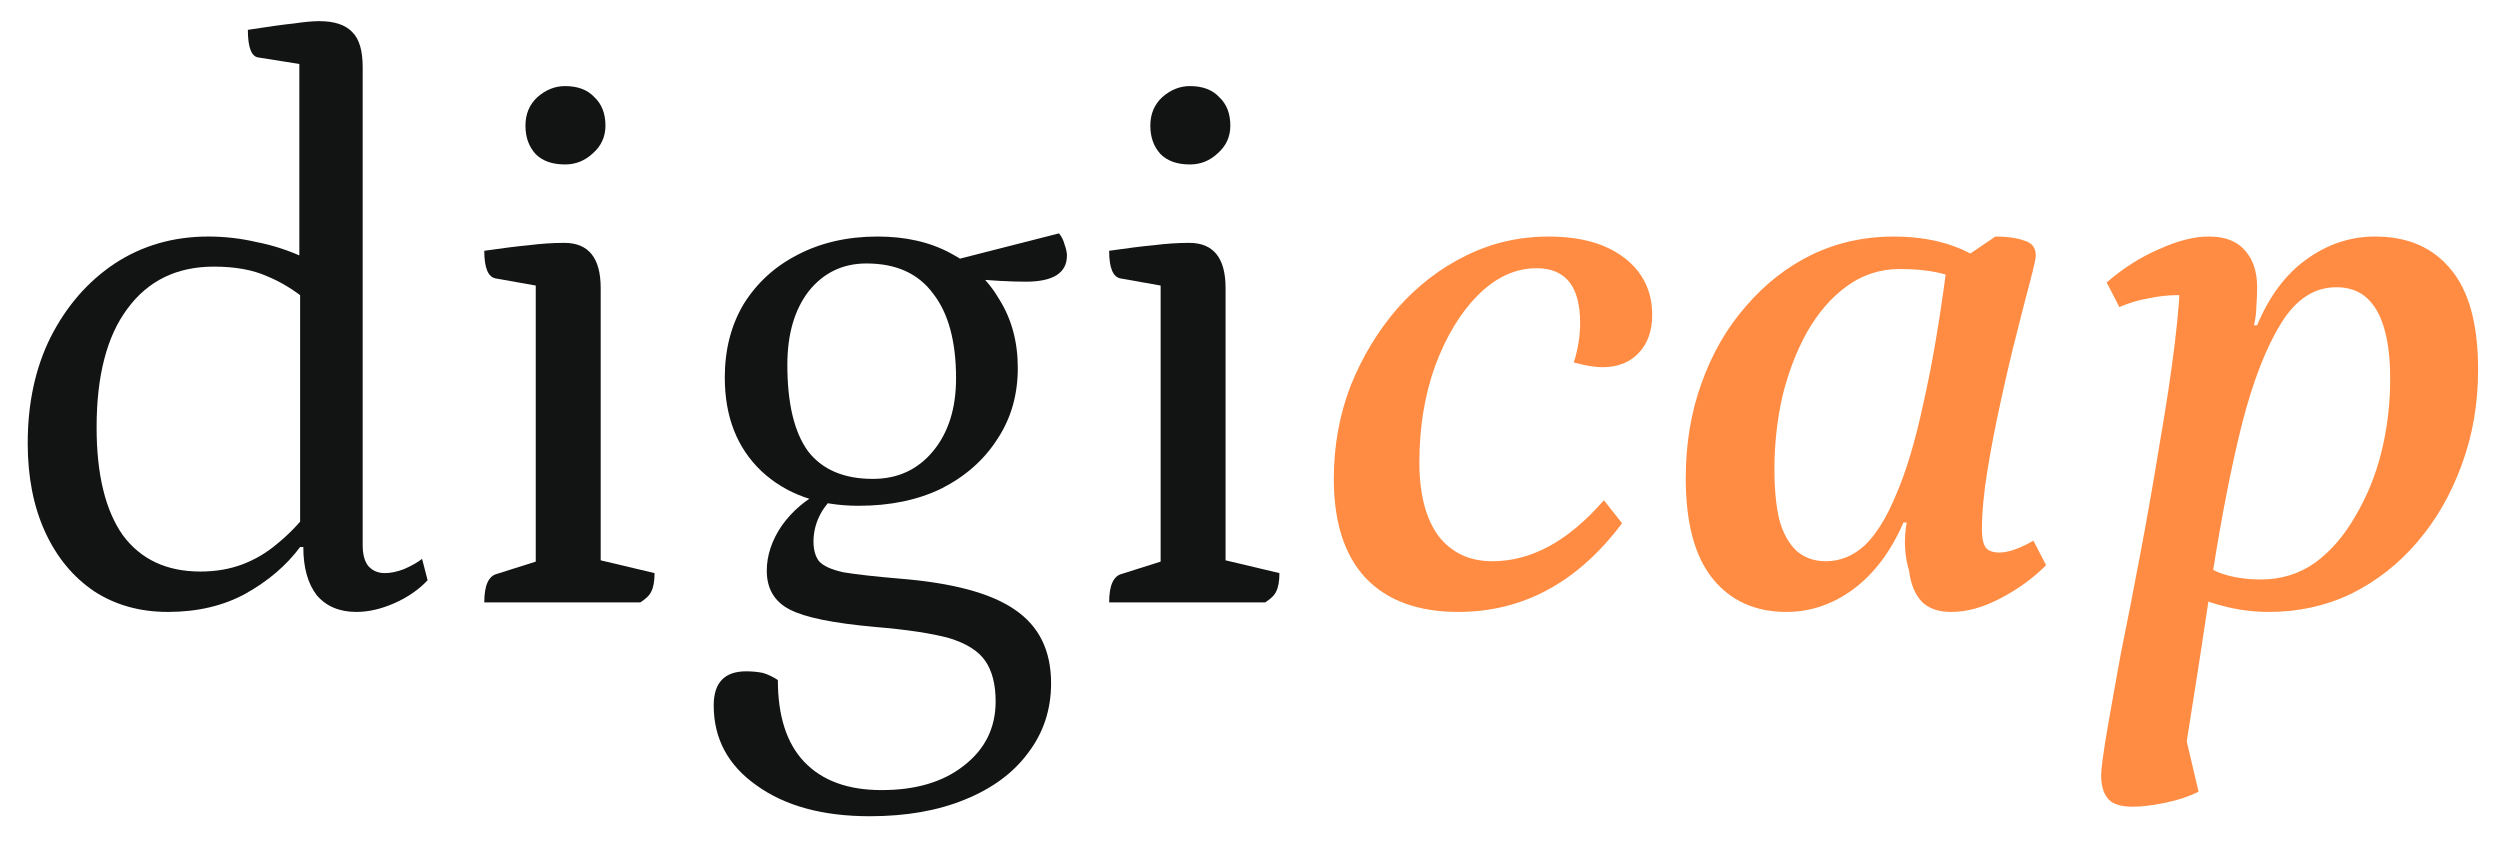 <svg width="83" height="28" viewBox="0 0 83 28" fill="none" xmlns="http://www.w3.org/2000/svg">
<path d="M70.809 26.783C70.389 26.783 70.108 26.687 69.968 26.494C69.828 26.319 69.758 26.065 69.758 25.732C69.758 25.539 69.819 25.074 69.942 24.338C70.065 23.619 70.222 22.734 70.415 21.683C70.626 20.648 70.845 19.527 71.072 18.317C71.3 17.108 71.511 15.907 71.703 14.715C71.914 13.506 72.08 12.402 72.203 11.402C72.326 10.386 72.387 9.562 72.387 8.931L73.281 9.983C73.228 9.93 73.088 9.886 72.86 9.851C72.632 9.816 72.44 9.799 72.282 9.799C71.984 9.799 71.668 9.834 71.335 9.904C71.02 9.956 70.696 10.053 70.362 10.193L69.942 9.378C70.485 8.905 71.064 8.537 71.677 8.274C72.291 7.993 72.843 7.853 73.334 7.853C73.877 7.853 74.28 8.011 74.543 8.326C74.806 8.624 74.937 9.027 74.937 9.536C74.937 9.746 74.929 9.956 74.911 10.167C74.911 10.36 74.885 10.57 74.832 10.798H74.937C75.341 9.834 75.884 9.106 76.567 8.616C77.269 8.107 78.031 7.853 78.855 7.853C79.942 7.853 80.783 8.221 81.379 8.957C81.975 9.676 82.273 10.78 82.273 12.27C82.273 13.409 82.089 14.47 81.721 15.451C81.37 16.416 80.879 17.266 80.248 18.002C79.635 18.72 78.907 19.29 78.066 19.711C77.225 20.114 76.313 20.316 75.332 20.316C74.788 20.316 74.263 20.245 73.754 20.105C73.246 19.983 72.764 19.755 72.308 19.422L72.361 18.396C72.834 18.624 73.263 18.826 73.649 19.001C74.052 19.159 74.525 19.238 75.069 19.238C75.735 19.238 76.331 19.053 76.857 18.685C77.382 18.3 77.829 17.783 78.198 17.134C78.583 16.486 78.872 15.776 79.065 15.005C79.258 14.216 79.354 13.409 79.354 12.586C79.354 11.937 79.293 11.394 79.17 10.956C79.048 10.5 78.855 10.149 78.592 9.904C78.329 9.658 77.987 9.536 77.567 9.536C76.83 9.536 76.217 9.939 75.726 10.745C75.235 11.534 74.806 12.638 74.438 14.058C74.087 15.46 73.763 17.108 73.465 19.001C73.185 20.894 72.869 22.936 72.519 25.127L72.387 23.707L72.992 26.284C72.676 26.442 72.308 26.564 71.888 26.652C71.467 26.739 71.108 26.783 70.809 26.783Z" fill="#FF8C42"/>
<path d="M59.306 20.316C58.272 20.316 57.457 19.947 56.861 19.211C56.265 18.475 55.967 17.362 55.967 15.872C55.967 14.733 56.142 13.681 56.493 12.717C56.843 11.736 57.334 10.885 57.965 10.167C58.596 9.431 59.323 8.861 60.147 8.458C60.989 8.055 61.891 7.853 62.855 7.853C63.609 7.853 64.275 7.958 64.853 8.169C65.45 8.379 65.993 8.729 66.484 9.22L66.221 10.114C66.01 9.921 65.669 9.676 65.195 9.378C64.722 9.08 64.012 8.931 63.066 8.931C62.417 8.931 61.83 9.124 61.304 9.509C60.796 9.878 60.358 10.386 59.989 11.034C59.639 11.665 59.367 12.375 59.174 13.164C58.999 13.953 58.911 14.759 58.911 15.583C58.911 16.232 58.964 16.784 59.069 17.239C59.192 17.695 59.385 18.046 59.648 18.291C59.911 18.519 60.235 18.633 60.62 18.633C61.094 18.633 61.523 18.457 61.909 18.107C62.294 17.739 62.645 17.169 62.961 16.398C63.294 15.627 63.592 14.628 63.854 13.401C64.135 12.174 64.389 10.693 64.617 8.957L66.247 7.853C66.633 7.853 66.948 7.897 67.194 7.984C67.457 8.055 67.588 8.221 67.588 8.484C67.588 8.572 67.527 8.852 67.404 9.325C67.281 9.781 67.132 10.36 66.957 11.061C66.782 11.744 66.606 12.489 66.431 13.296C66.256 14.084 66.107 14.855 65.984 15.609C65.861 16.363 65.8 17.02 65.8 17.581C65.8 17.862 65.844 18.063 65.931 18.186C66.019 18.291 66.168 18.344 66.379 18.344C66.536 18.344 66.712 18.308 66.904 18.238C67.097 18.168 67.299 18.072 67.509 17.949L67.93 18.764C67.492 19.203 66.983 19.571 66.405 19.869C65.844 20.166 65.3 20.316 64.775 20.316C64.354 20.316 64.03 20.202 63.802 19.974C63.574 19.728 63.434 19.387 63.381 18.948C63.311 18.72 63.267 18.475 63.25 18.212C63.232 17.932 63.25 17.642 63.302 17.345H63.197C62.776 18.308 62.224 19.045 61.541 19.553C60.857 20.061 60.112 20.316 59.306 20.316Z" fill="#FF8C42"/>
<path d="M48.411 20.316C47.079 20.316 46.053 19.939 45.335 19.185C44.634 18.431 44.283 17.336 44.283 15.898C44.283 14.812 44.467 13.786 44.835 12.822C45.221 11.858 45.738 10.999 46.387 10.246C47.053 9.492 47.815 8.905 48.674 8.484C49.533 8.063 50.444 7.853 51.408 7.853C52.478 7.853 53.319 8.09 53.932 8.563C54.546 9.036 54.853 9.667 54.853 10.456C54.853 10.982 54.704 11.402 54.406 11.718C54.108 12.034 53.705 12.191 53.196 12.191C52.951 12.191 52.635 12.139 52.25 12.034C52.39 11.595 52.46 11.157 52.46 10.719C52.46 9.509 51.978 8.905 51.014 8.905C50.313 8.905 49.664 9.203 49.068 9.799C48.49 10.377 48.017 11.157 47.649 12.139C47.298 13.12 47.123 14.189 47.123 15.346C47.123 16.398 47.333 17.213 47.754 17.791C48.192 18.352 48.788 18.633 49.542 18.633C50.19 18.633 50.821 18.466 51.435 18.133C52.048 17.8 52.653 17.292 53.249 16.608L53.853 17.371C52.381 19.334 50.567 20.316 48.411 20.316Z" fill="#FF8C42"/>
<path d="M36.824 20C36.824 19.439 36.964 19.124 37.245 19.053L38.822 18.554L38.533 18.922V9.141L38.849 9.536L37.219 9.247C36.956 9.211 36.824 8.905 36.824 8.326C37.42 8.239 37.911 8.177 38.297 8.142C38.7 8.09 39.094 8.063 39.48 8.063C40.286 8.063 40.689 8.563 40.689 9.562V18.869L40.374 18.528L42.477 19.027C42.477 19.29 42.442 19.492 42.372 19.632C42.319 19.755 42.197 19.877 42.004 20H36.824ZM39.506 5.46C39.085 5.46 38.761 5.347 38.533 5.119C38.305 4.873 38.191 4.558 38.191 4.172C38.191 3.787 38.323 3.471 38.586 3.226C38.866 2.98 39.173 2.858 39.506 2.858C39.927 2.858 40.251 2.98 40.479 3.226C40.724 3.454 40.847 3.769 40.847 4.172C40.847 4.54 40.707 4.847 40.426 5.092C40.163 5.338 39.857 5.46 39.506 5.46Z" fill="#111412"/>
<path d="M28.875 27.099C27.315 27.099 26.062 26.757 25.115 26.073C24.169 25.407 23.695 24.522 23.695 23.418C23.695 22.664 24.055 22.288 24.773 22.288C24.966 22.288 25.15 22.305 25.325 22.34C25.501 22.393 25.667 22.471 25.825 22.577C25.825 23.769 26.114 24.671 26.693 25.285C27.289 25.916 28.147 26.231 29.269 26.231C30.409 26.231 31.32 25.96 32.004 25.416C32.705 24.873 33.055 24.163 33.055 23.287C33.055 22.726 32.941 22.279 32.714 21.946C32.486 21.613 32.083 21.358 31.504 21.183C30.926 21.026 30.111 20.903 29.059 20.815C27.674 20.692 26.728 20.5 26.219 20.237C25.711 19.974 25.457 19.544 25.457 18.948C25.457 18.44 25.623 17.941 25.956 17.45C26.307 16.959 26.763 16.573 27.324 16.293L27.718 16.477C27.49 16.67 27.315 16.898 27.192 17.16C27.07 17.423 27.008 17.695 27.008 17.976C27.008 18.256 27.07 18.475 27.192 18.633C27.332 18.791 27.604 18.913 28.007 19.001C28.428 19.071 29.05 19.141 29.874 19.211C31.627 19.352 32.898 19.693 33.686 20.237C34.493 20.78 34.896 21.595 34.896 22.682C34.896 23.558 34.642 24.329 34.133 24.996C33.642 25.662 32.941 26.179 32.03 26.547C31.136 26.915 30.084 27.099 28.875 27.099ZM28.507 16.792C27.175 16.792 26.097 16.407 25.273 15.636C24.466 14.864 24.063 13.83 24.063 12.533C24.063 11.604 24.274 10.789 24.694 10.088C25.133 9.387 25.729 8.843 26.482 8.458C27.253 8.055 28.139 7.853 29.138 7.853C30.067 7.853 30.873 8.037 31.557 8.405C32.258 8.773 32.801 9.29 33.187 9.956C33.59 10.605 33.791 11.359 33.791 12.218C33.791 13.111 33.564 13.9 33.108 14.584C32.67 15.268 32.056 15.811 31.267 16.214C30.479 16.6 29.558 16.792 28.507 16.792ZM28.98 15.899C29.804 15.899 30.47 15.592 30.978 14.978C31.486 14.365 31.741 13.559 31.741 12.559C31.741 11.332 31.486 10.395 30.978 9.746C30.487 9.08 29.751 8.747 28.77 8.747C27.981 8.747 27.341 9.054 26.85 9.667C26.377 10.281 26.14 11.096 26.14 12.112C26.14 13.392 26.368 14.347 26.824 14.978C27.297 15.592 28.016 15.899 28.98 15.899ZM34.054 9.352C33.809 9.352 33.52 9.343 33.187 9.325C32.854 9.308 32.538 9.282 32.24 9.247C31.942 9.194 31.706 9.133 31.53 9.063L31.346 8.721L35.159 7.748C35.246 7.853 35.308 7.976 35.343 8.116C35.395 8.256 35.422 8.379 35.422 8.484C35.422 9.063 34.966 9.352 34.054 9.352Z" fill="#111412"/>
<path d="M16.078 20C16.078 19.439 16.218 19.124 16.499 19.053L18.076 18.554L17.787 18.922V9.141L18.103 9.536L16.473 9.247C16.21 9.211 16.078 8.905 16.078 8.326C16.674 8.239 17.165 8.177 17.55 8.142C17.954 8.09 18.348 8.063 18.734 8.063C19.54 8.063 19.943 8.563 19.943 9.562V18.869L19.628 18.528L21.731 19.027C21.731 19.29 21.696 19.492 21.626 19.632C21.573 19.755 21.451 19.877 21.258 20H16.078ZM18.76 5.46C18.339 5.46 18.015 5.347 17.787 5.119C17.559 4.873 17.445 4.558 17.445 4.172C17.445 3.787 17.577 3.471 17.84 3.226C18.12 2.98 18.427 2.858 18.76 2.858C19.181 2.858 19.505 2.98 19.733 3.226C19.978 3.454 20.101 3.769 20.101 4.172C20.101 4.54 19.961 4.847 19.68 5.092C19.417 5.338 19.11 5.46 18.76 5.46Z" fill="#111412"/>
<path d="M5.574 20.316C4.645 20.316 3.83 20.088 3.128 19.632C2.427 19.159 1.884 18.501 1.498 17.66C1.113 16.819 0.92 15.837 0.92 14.715C0.92 13.383 1.174 12.209 1.682 11.192C2.208 10.158 2.918 9.343 3.812 8.747C4.724 8.151 5.758 7.853 6.915 7.853C7.458 7.853 7.993 7.914 8.518 8.037C9.062 8.142 9.596 8.317 10.122 8.563L9.938 8.957V1.78L10.254 2.174L8.597 1.911C8.352 1.893 8.229 1.587 8.229 0.991C8.895 0.886 9.404 0.815 9.754 0.78C10.105 0.728 10.385 0.702 10.595 0.702C11.104 0.702 11.472 0.824 11.7 1.07C11.928 1.297 12.041 1.683 12.041 2.226V18.107C12.041 18.405 12.103 18.633 12.226 18.791C12.366 18.948 12.55 19.027 12.778 19.027C12.97 19.027 13.181 18.983 13.409 18.896C13.654 18.791 13.856 18.677 14.013 18.554L14.197 19.264C13.899 19.579 13.531 19.833 13.093 20.026C12.655 20.219 12.234 20.316 11.831 20.316C11.27 20.316 10.832 20.131 10.517 19.763C10.219 19.378 10.07 18.843 10.07 18.16H9.964C9.509 18.773 8.904 19.29 8.15 19.711C7.414 20.114 6.555 20.316 5.574 20.316ZM6.652 18.975C7.16 18.975 7.624 18.896 8.045 18.738C8.466 18.58 8.851 18.352 9.202 18.054C9.57 17.756 9.912 17.406 10.227 17.003L9.964 17.529V9.378L10.227 10.009C9.789 9.641 9.333 9.36 8.86 9.168C8.387 8.957 7.8 8.852 7.099 8.852C5.872 8.852 4.916 9.317 4.233 10.246C3.549 11.157 3.207 12.472 3.207 14.189C3.207 15.749 3.497 16.941 4.075 17.765C4.671 18.571 5.53 18.975 6.652 18.975Z" fill="#111412"/>
</svg>
